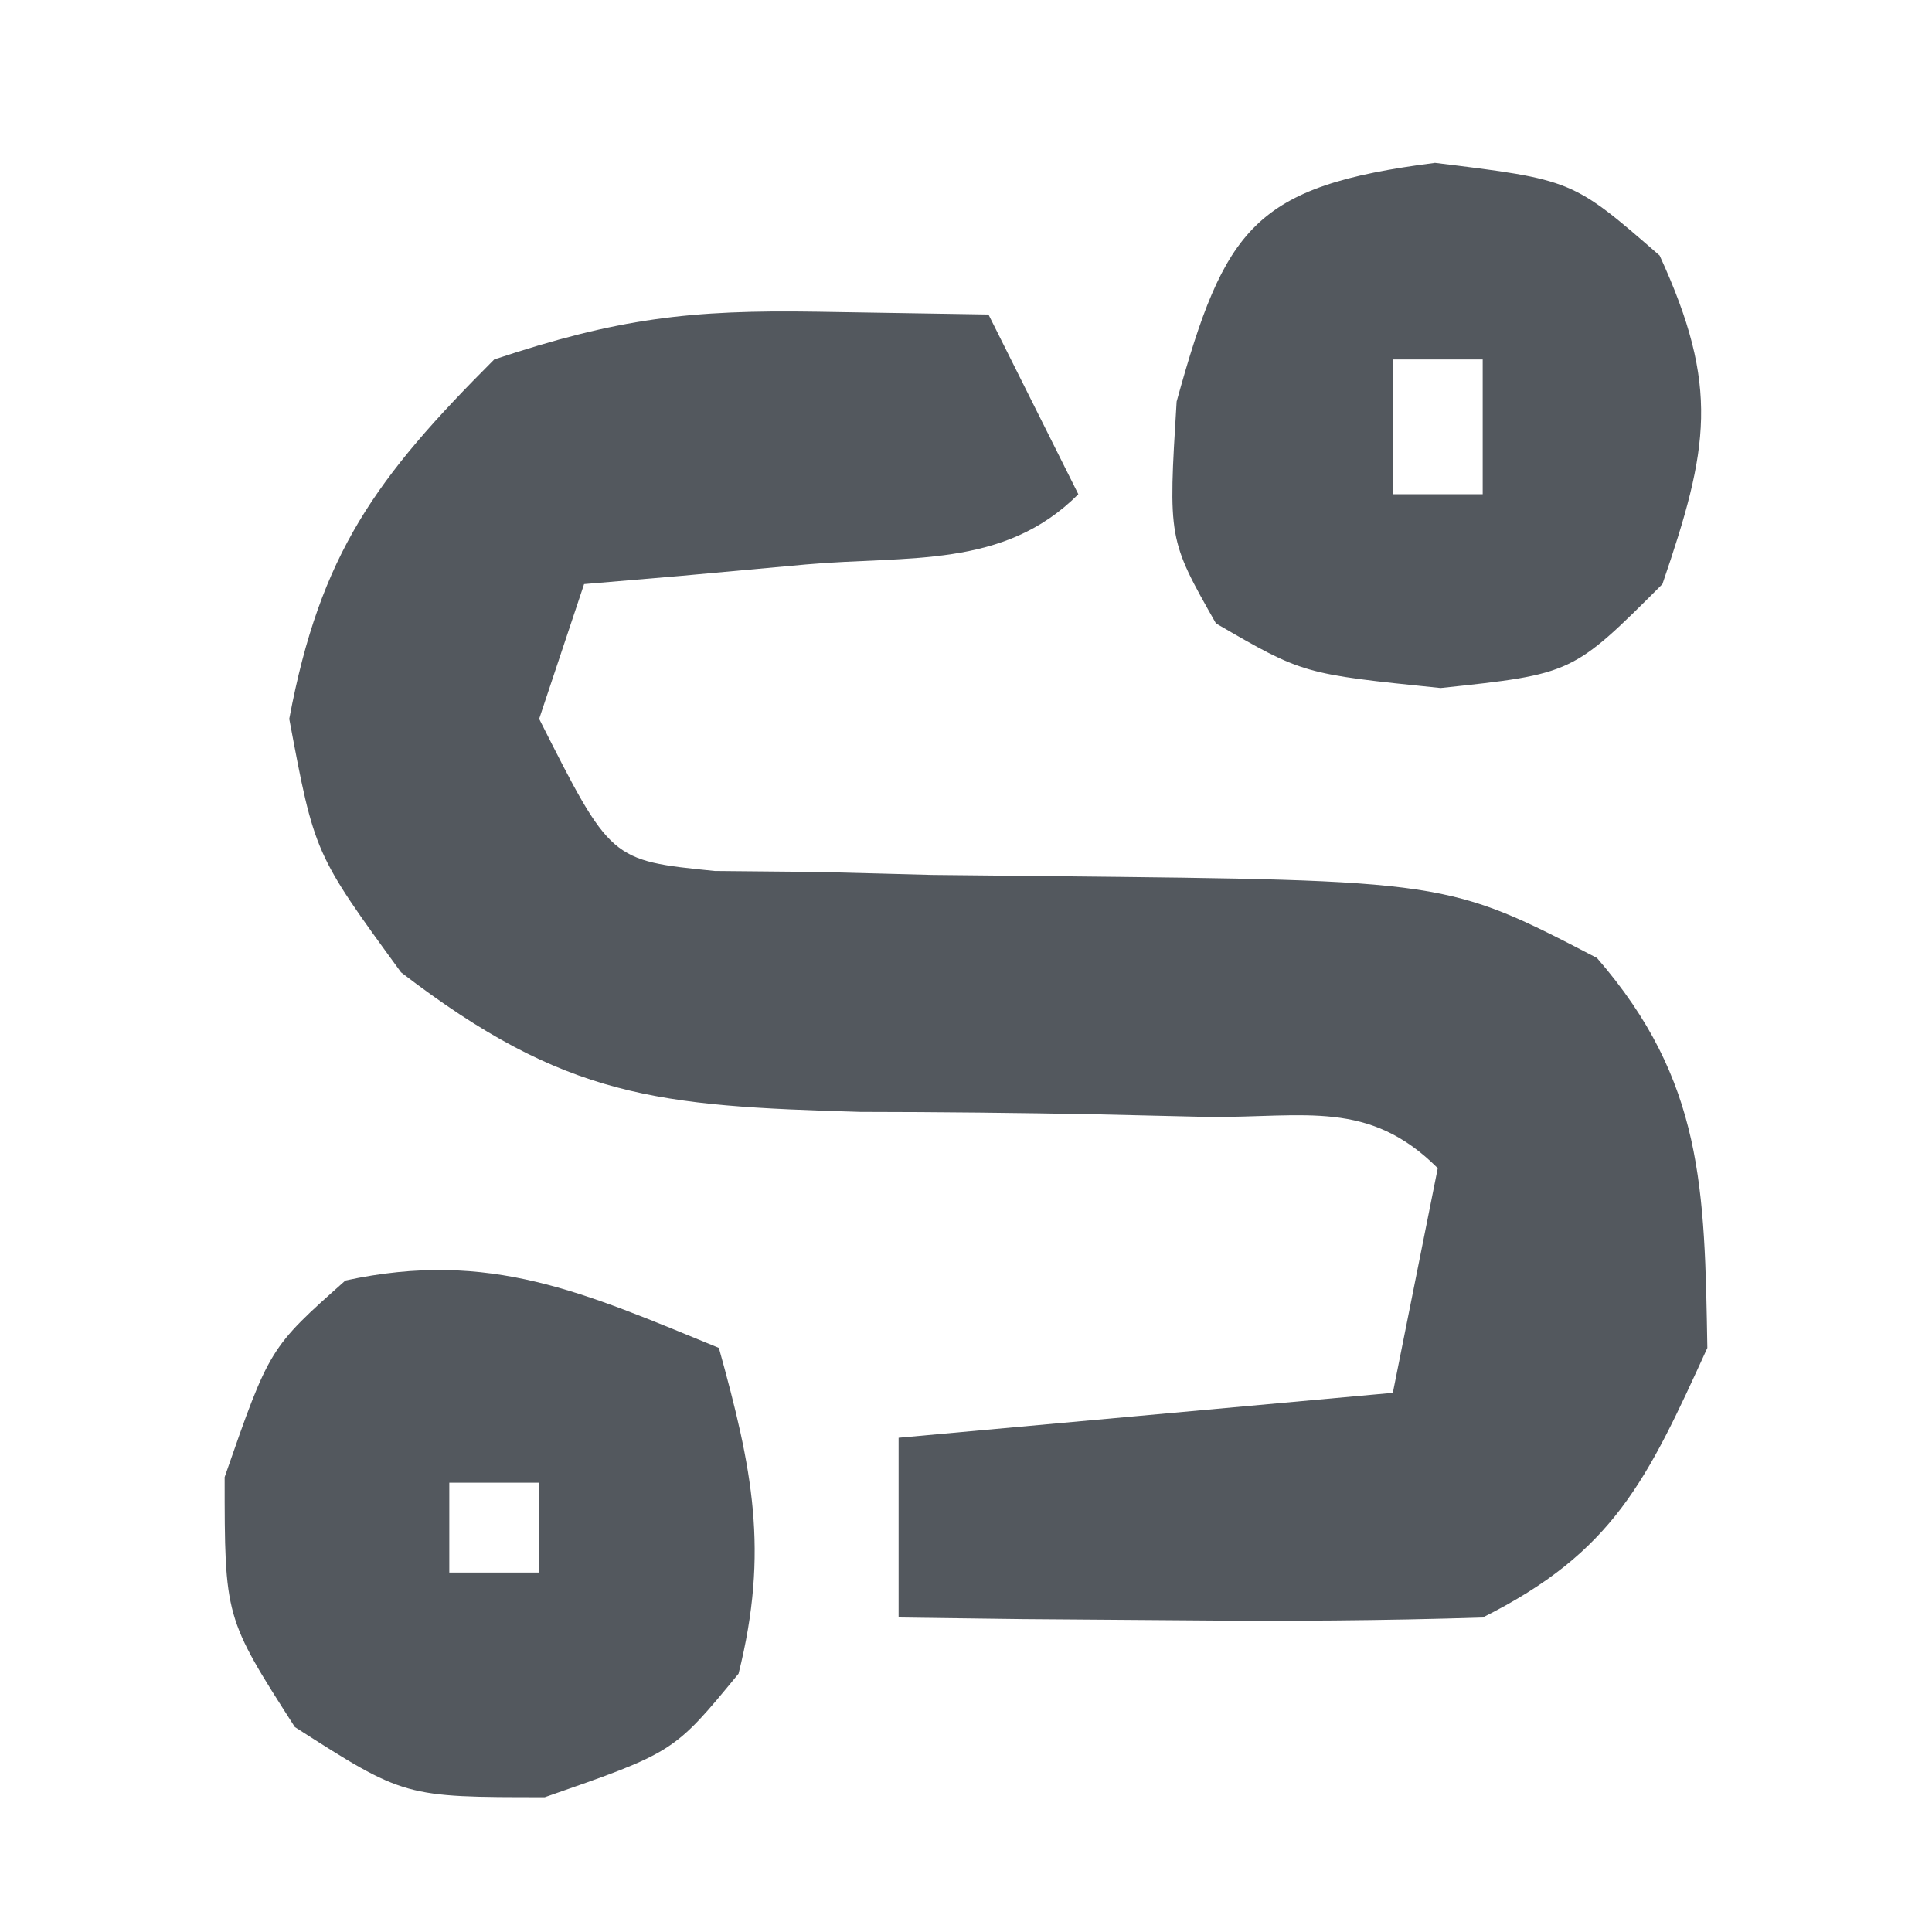 <svg xmlns="http://www.w3.org/2000/svg" width="43" height="43"><path d="M0 0 C1.887 0.031 1.887 0.031 3.812 0.062 C4.473 1.383 5.133 2.703 5.812 4.062 C4.149 5.726 2.03 5.423 -0.25 5.625 C-1.169 5.709 -2.088 5.793 -3.035 5.879 C-4.101 5.97 -4.101 5.97 -5.188 6.062 C-5.518 7.053 -5.848 8.043 -6.188 9.062 C-4.597 12.214 -4.597 12.214 -2.28 12.447 C-1.52 12.454 -0.76 12.461 0.023 12.469 C1.273 12.502 1.273 12.502 2.547 12.535 C3.418 12.544 4.29 12.553 5.188 12.562 C14.027 12.655 14.027 12.655 17.355 14.383 C19.727 17.116 19.751 19.522 19.812 23.062 C18.467 26.01 17.727 27.605 14.812 29.062 C12.605 29.133 10.396 29.147 8.188 29.125 C6.999 29.116 5.81 29.107 4.586 29.098 C3.671 29.086 2.755 29.074 1.812 29.062 C1.812 27.742 1.812 26.422 1.812 25.062 C5.442 24.733 9.072 24.402 12.812 24.062 C13.143 22.413 13.473 20.762 13.812 19.062 C12.281 17.531 10.865 17.935 8.734 17.922 C7.903 17.903 7.071 17.883 6.215 17.863 C4.462 17.83 2.71 17.811 0.957 17.809 C-3.539 17.677 -5.594 17.518 -9.262 14.703 C-11.188 12.062 -11.188 12.062 -11.75 9.062 C-11.06 5.38 -9.819 3.694 -7.188 1.062 C-4.437 0.146 -2.828 -0.046 0 0 Z " fill="#53585E" transform="translate(18.188,6.938)"></path><path d="M0 0 C0.747 2.69 1.121 4.518 0.438 7.25 C-1 9 -1 9 -3.875 10 C-7 10 -7 10 -9.438 8.438 C-11 6 -11 6 -11 2.875 C-10 0 -10 0 -8.312 -1.5 C-5.09 -2.197 -2.998 -1.227 0 0 Z M-6 3 C-6 3.66 -6 4.32 -6 5 C-5.34 5 -4.68 5 -4 5 C-4 4.34 -4 3.68 -4 3 C-4.66 3 -5.32 3 -6 3 Z " fill="#53585E" transform="translate(16,30)"></path><path d="M0 0 C3.062 0.375 3.062 0.375 5 2.062 C6.345 4.989 6.094 6.361 5.062 9.375 C3.062 11.375 3.062 11.375 0.125 11.688 C-2.938 11.375 -2.938 11.375 -4.875 10.25 C-5.938 8.375 -5.938 8.375 -5.75 5.312 C-4.678 1.437 -4.032 0.515 0 0 Z M-0.938 4.375 C-0.938 5.365 -0.938 6.355 -0.938 7.375 C-0.278 7.375 0.383 7.375 1.062 7.375 C1.062 6.385 1.062 5.395 1.062 4.375 C0.403 4.375 -0.258 4.375 -0.938 4.375 Z " fill="#53585E" transform="translate(31.938,3.625)"></path></svg>